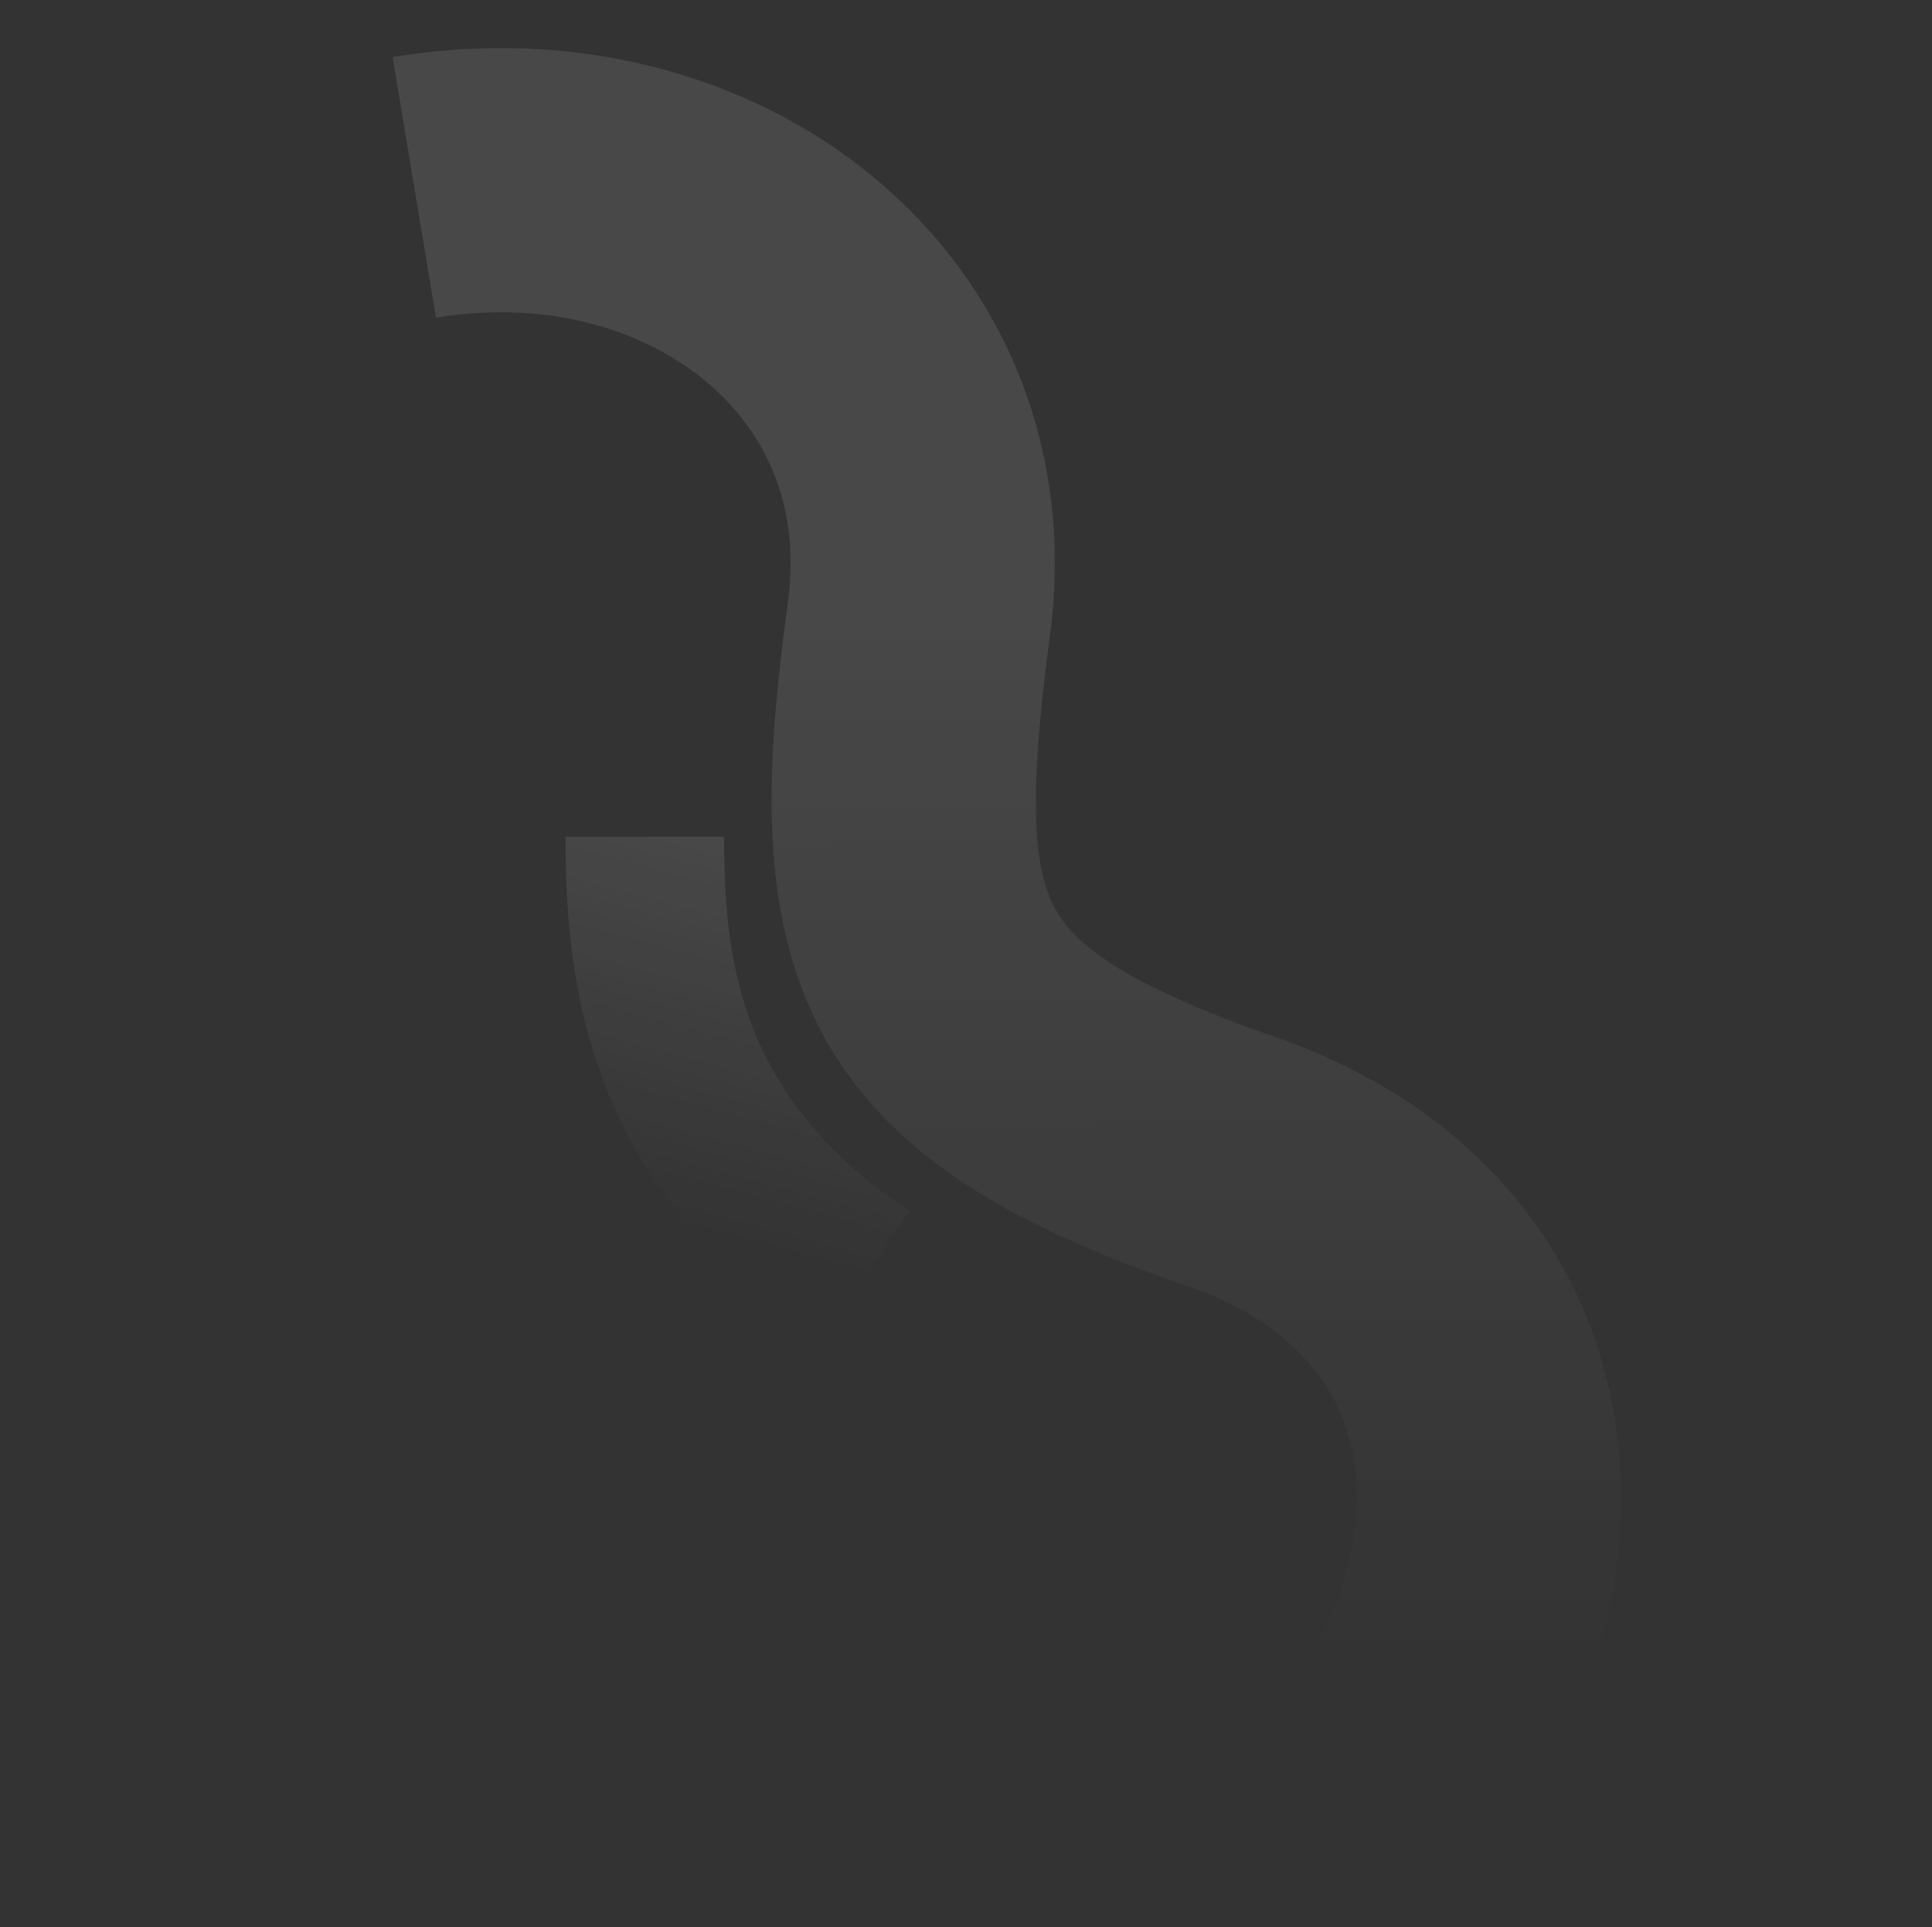 <svg width="1097" height="1094" viewBox="0 0 1097 1094" fill="none" xmlns="http://www.w3.org/2000/svg">
<rect x="0" y="0" width="1097" height="1094" fill="#333333" stroke="none"/>
<path fill-rule="evenodd" clip-rule="evenodd" d="M344.028 617.294C323.876 566.32 321.127 516.252 321.127 475L411.127 475C411.127 512.748 413.878 549.18 427.725 584.205C441.193 618.271 466.377 653.979 516.314 687.71L465.939 762.29C401.876 719.019 364.56 669.227 344.028 617.294Z" fill="url(#paint0_linear_215_868)"/>
<path fill-rule="evenodd" clip-rule="evenodd" d="M400.163 215.968C364.328 186.451 309.574 170.044 247.549 180.365L222.927 32.399C324.012 15.579 423.432 40.801 495.53 100.187C568.912 160.63 610.563 254.133 596.056 361.619C583.236 456.606 587.358 494.168 599.148 515.869C609.436 534.806 635.003 557.743 724.135 588.698C840.398 629.075 906.169 715.708 918.397 815.856C930.089 911.605 891.907 1010.27 822.7 1082.24L714.578 978.274C757.08 934.075 774.977 878.863 769.503 834.036C764.567 793.609 739.929 752.971 674.925 730.396C582.79 698.399 506.911 660.306 467.344 587.477C429.278 517.411 435.134 432.469 447.404 341.556C454.754 287.097 434.714 244.426 400.163 215.968Z" fill="url(#paint1_linear_215_868)"/>
<defs>
<linearGradient id="paint0_linear_215_868" x1="455.69" y1="498.998" x2="401.563" y2="701.002" gradientUnits="userSpaceOnUse">
<stop stop-color="white" stop-opacity="0.1"/>
<stop offset="1" stop-color="white" stop-opacity="0"/>
</linearGradient>
<linearGradient id="paint1_linear_215_868" x1="621" y1="364" x2="622" y2="942" gradientUnits="userSpaceOnUse">
<stop stop-color="white" stop-opacity="0.1"/>
<stop offset="1" stop-color="white" stop-opacity="0"/>
</linearGradient>
</defs>
</svg>
